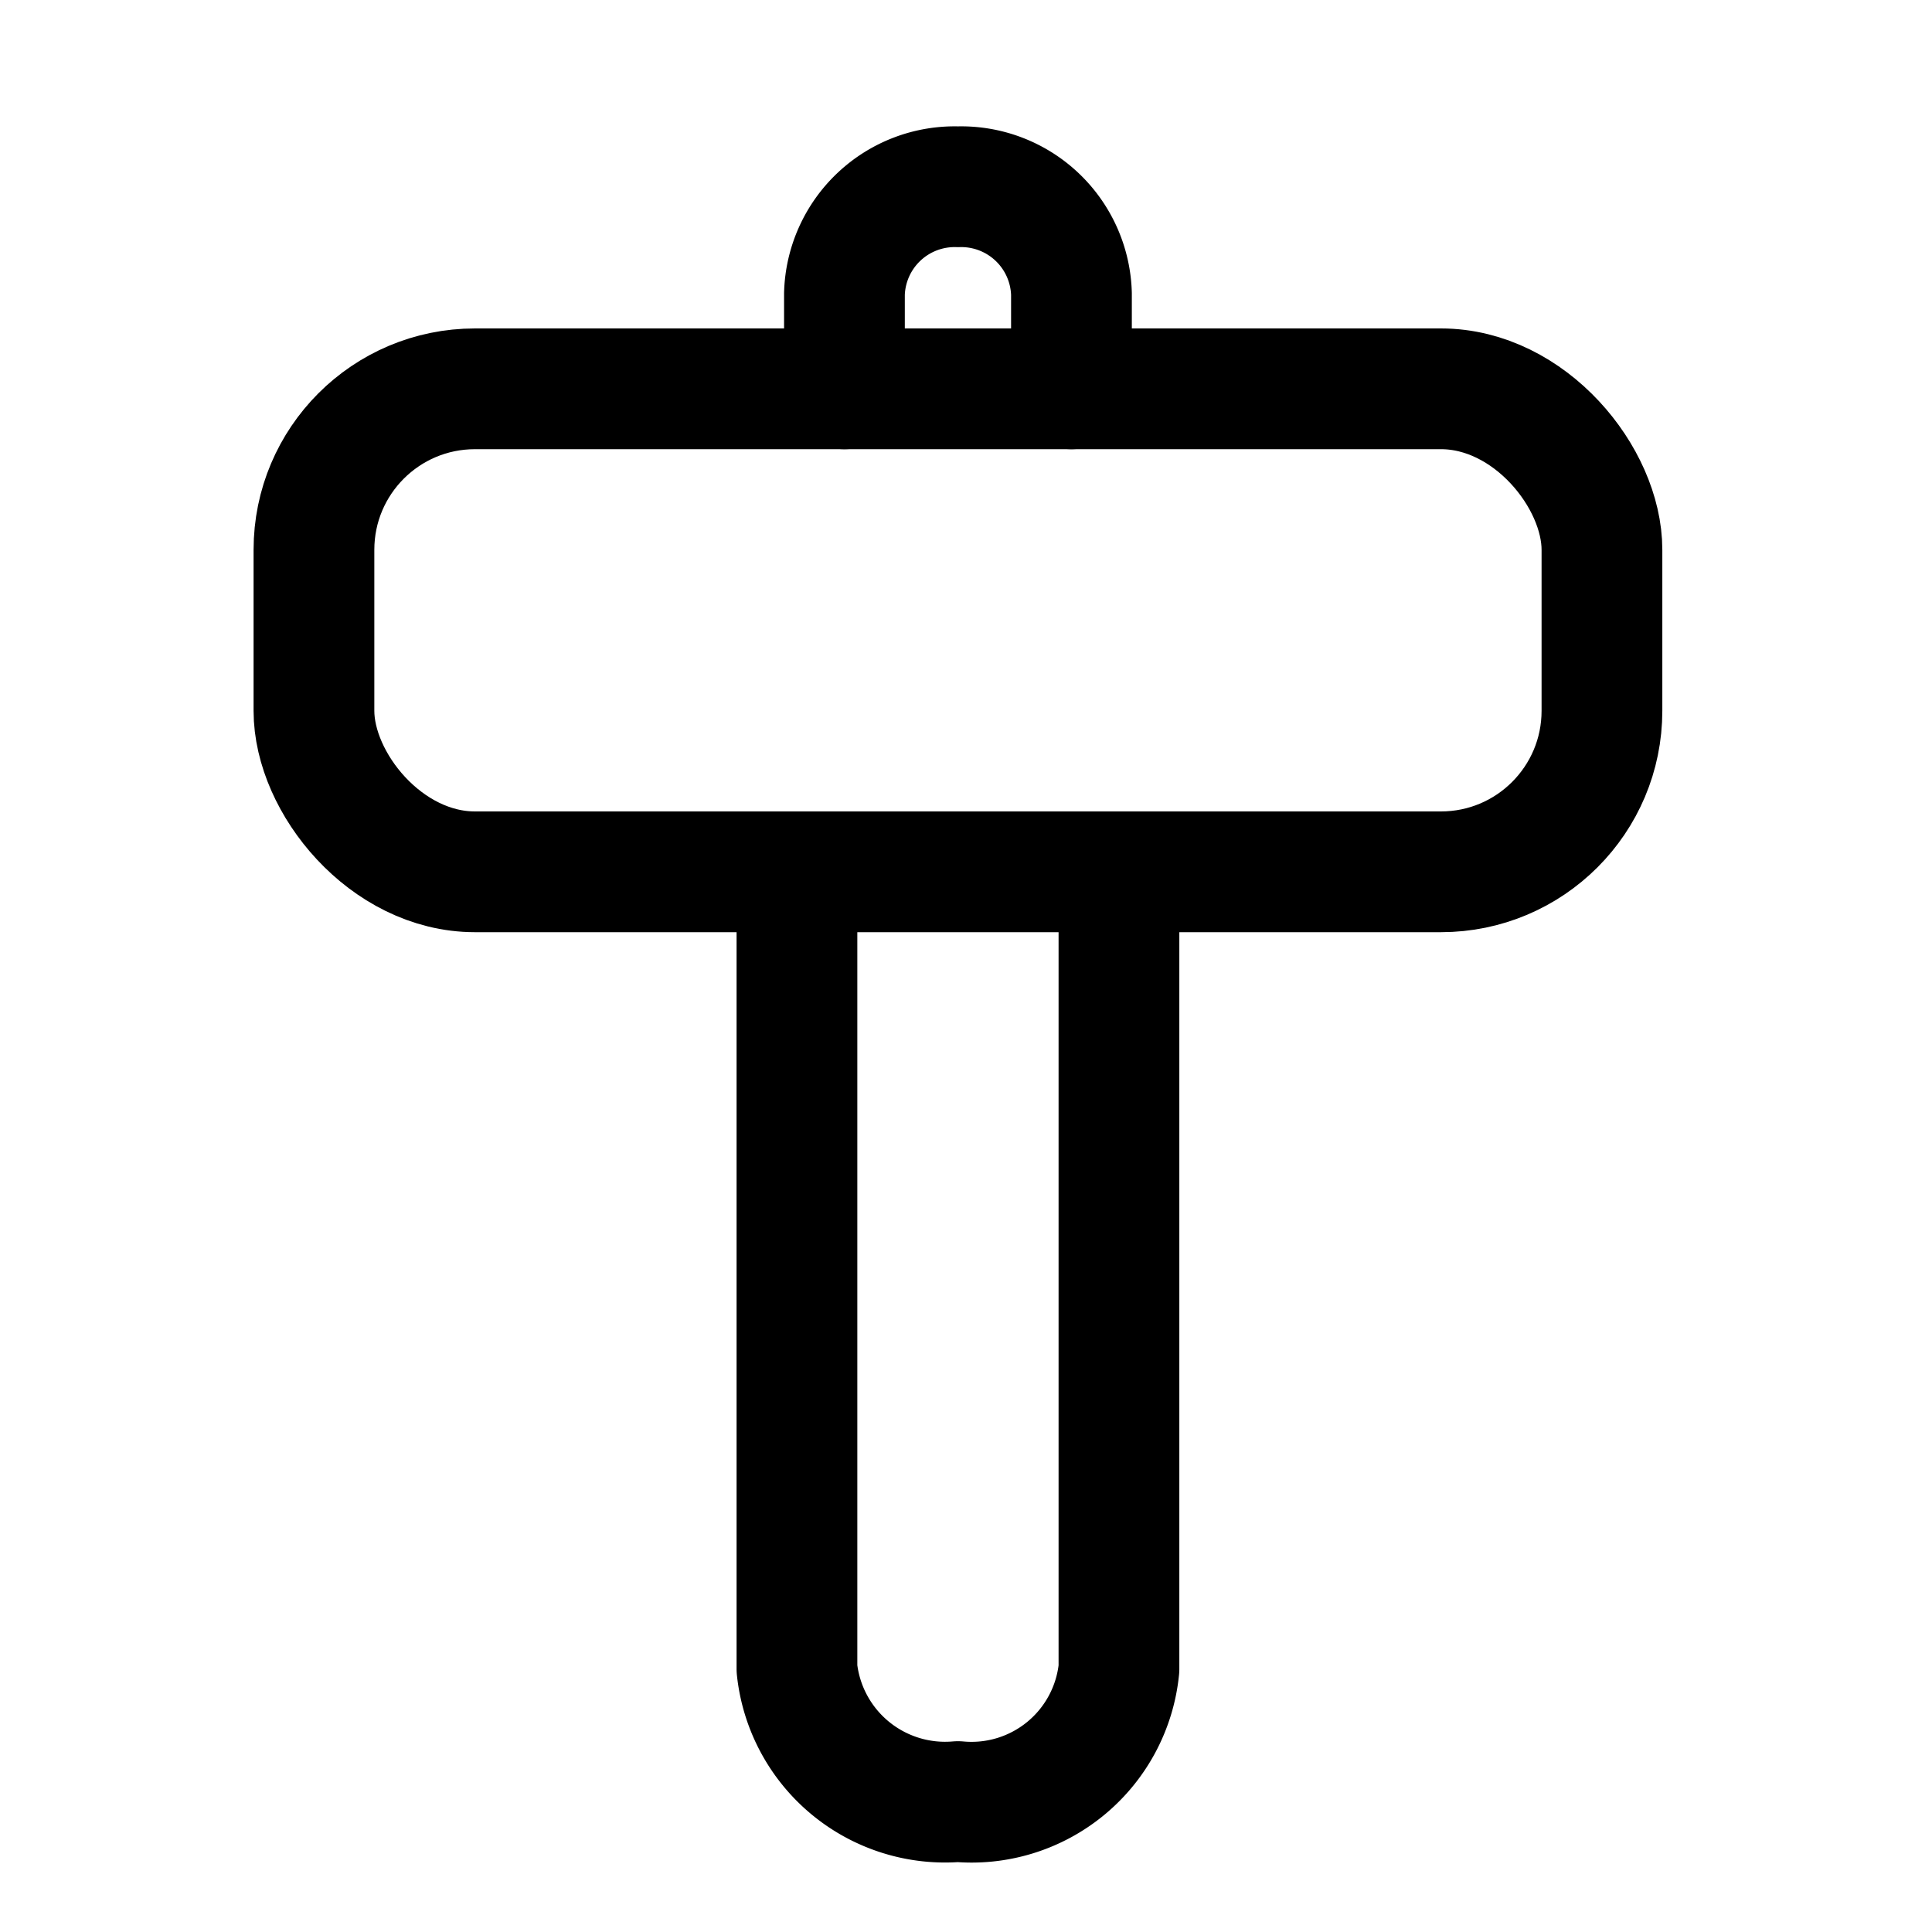 <?xml version="1.0" encoding="utf-8"?><!-- Скачано с сайта svg4.ru / Downloaded from svg4.ru -->
<svg width="800px" height="800px" viewBox="0 0 24 24" xmlns="http://www.w3.org/2000/svg">
<defs>
<style>.cls-1{fill:none;stroke:#000000;stroke-linecap:round;stroke-linejoin:round;stroke-width:1.5px;}</style>
</defs>
<g id="ic-construction-hammer">
<rect class="cls-1" x="3.9" y="4.83" width="16" height="6" rx="2"/>
<path class="cls-1" d="M13.9,10.83v9.9a1.84,1.84,0,0,1-2,1.65h0a1.85,1.85,0,0,1-2-1.65v-9.9"/>
<path class="cls-1" d="M10.49,4.83V3.65A1.37,1.37,0,0,1,11.9,2.32h0a1.37,1.37,0,0,1,1.41,1.33V4.83"/>
</g>
</svg>